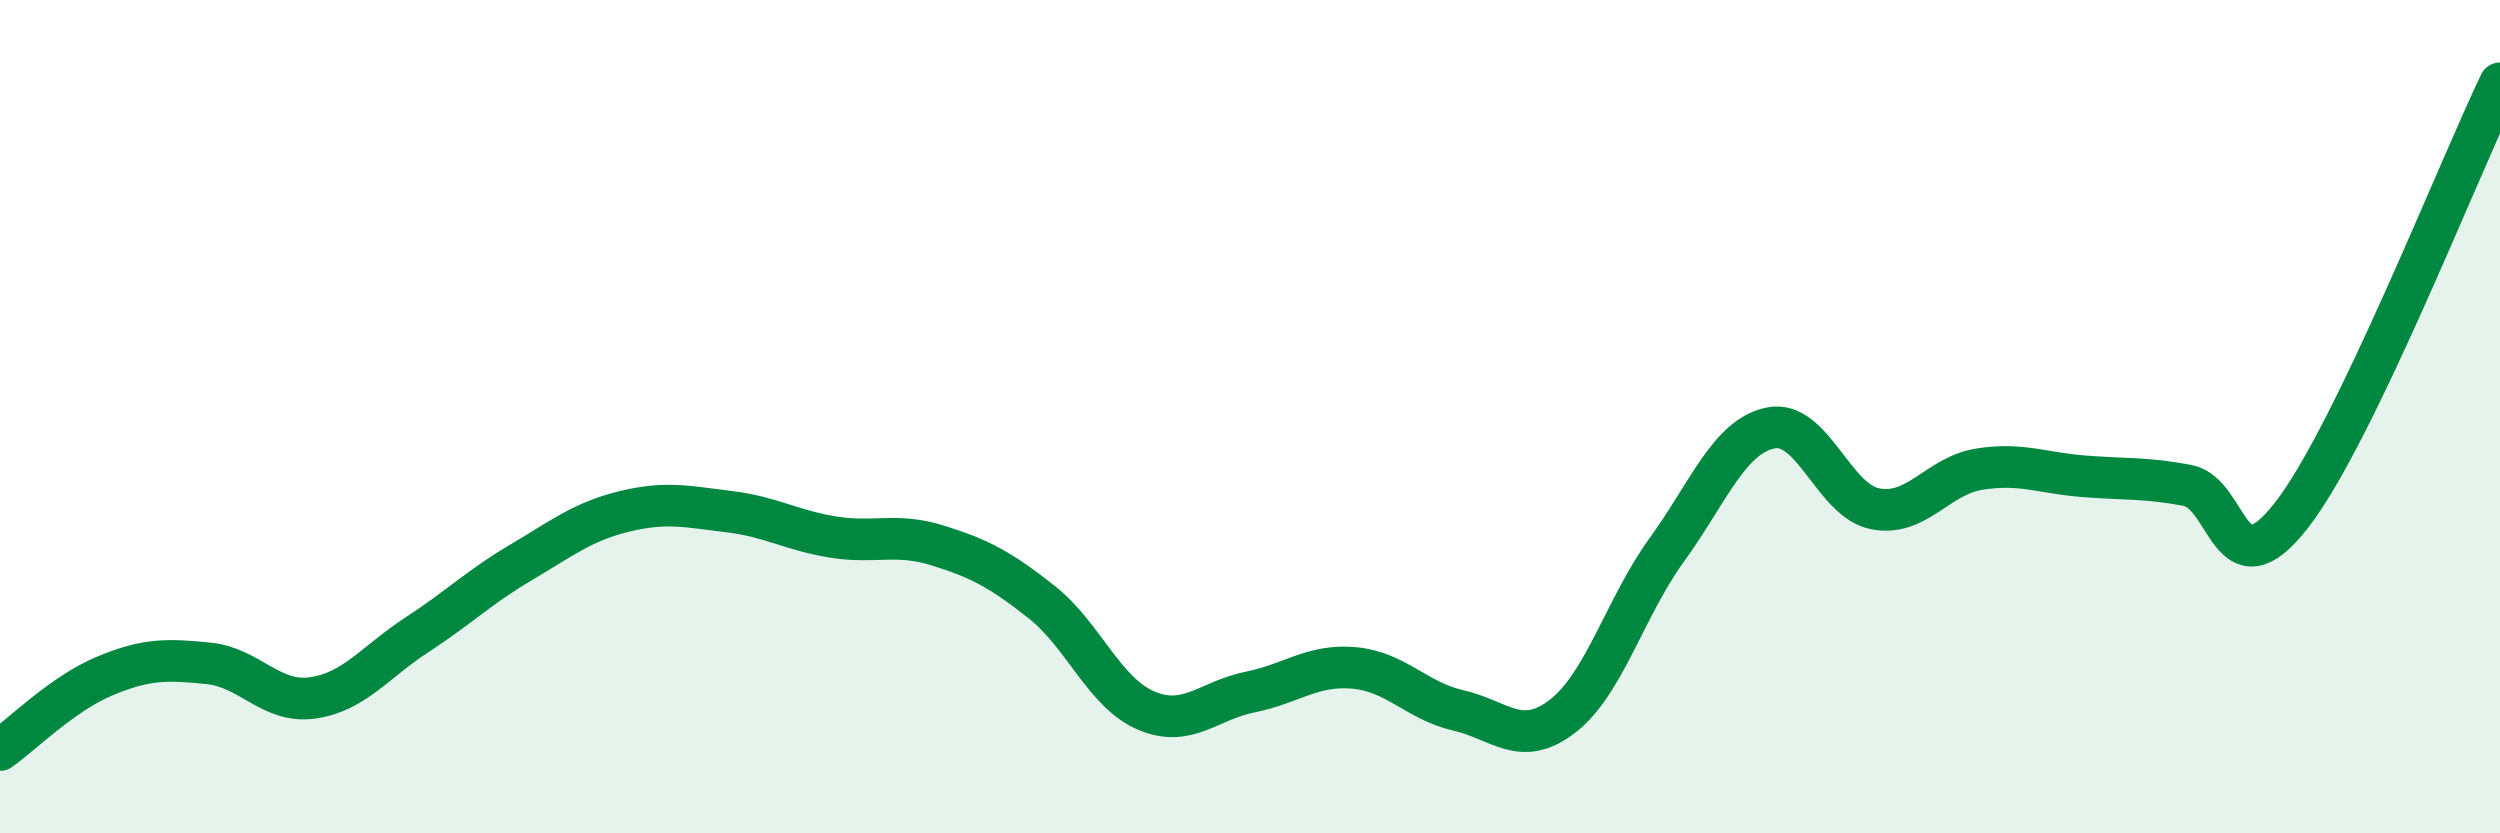 
    <svg width="60" height="20" viewBox="0 0 60 20" xmlns="http://www.w3.org/2000/svg">
      <path
        d="M 0,18 C 0.5,17.65 1.5,16.65 2.5,16.23 C 3.5,15.81 4,15.82 5,15.92 C 6,16.02 6.5,16.89 7.5,16.75 C 8.5,16.61 9,15.89 10,15.24 C 11,14.59 11.5,14.09 12.5,13.5 C 13.5,12.91 14,12.51 15,12.27 C 16,12.03 16.5,12.16 17.5,12.28 C 18.5,12.4 19,12.73 20,12.89 C 21,13.05 21.5,12.78 22.5,13.09 C 23.5,13.4 24,13.66 25,14.45 C 26,15.24 26.5,16.62 27.5,17.05 C 28.5,17.48 29,16.81 30,16.61 C 31,16.41 31.5,15.94 32.5,16.03 C 33.5,16.12 34,16.82 35,17.05 C 36,17.28 36.5,17.96 37.5,17.19 C 38.5,16.42 39,14.58 40,13.2 C 41,11.82 41.5,10.47 42.5,10.27 C 43.5,10.07 44,12.01 45,12.21 C 46,12.41 46.5,11.42 47.5,11.26 C 48.5,11.1 49,11.35 50,11.43 C 51,11.51 51.5,11.46 52.5,11.65 C 53.5,11.84 53.5,14.29 55,12.36 C 56.5,10.43 59,4.07 60,2L60 20L0 20Z"
        fill="#008740"
        opacity="0.1"
        stroke-linecap="round"
        stroke-linejoin="round"
      />
      <path
        d="M 0,18 C 0.5,17.65 1.5,16.65 2.5,16.23 C 3.5,15.81 4,15.82 5,15.92 C 6,16.02 6.5,16.89 7.5,16.75 C 8.5,16.61 9,15.89 10,15.24 C 11,14.59 11.5,14.09 12.5,13.5 C 13.5,12.91 14,12.51 15,12.27 C 16,12.03 16.5,12.16 17.5,12.28 C 18.5,12.4 19,12.73 20,12.89 C 21,13.05 21.5,12.78 22.5,13.09 C 23.5,13.4 24,13.66 25,14.45 C 26,15.24 26.5,16.62 27.5,17.05 C 28.5,17.48 29,16.81 30,16.61 C 31,16.41 31.5,15.94 32.5,16.03 C 33.5,16.12 34,16.82 35,17.05 C 36,17.28 36.5,17.96 37.5,17.19 C 38.5,16.42 39,14.58 40,13.2 C 41,11.82 41.5,10.47 42.5,10.27 C 43.5,10.07 44,12.01 45,12.21 C 46,12.41 46.5,11.42 47.5,11.26 C 48.5,11.1 49,11.35 50,11.43 C 51,11.51 51.5,11.46 52.5,11.65 C 53.5,11.84 53.5,14.29 55,12.36 C 56.5,10.43 59,4.07 60,2"
        stroke="#008740"
        stroke-width="1"
        fill="none"
        stroke-linecap="round"
        stroke-linejoin="round"
      />
    </svg>
  